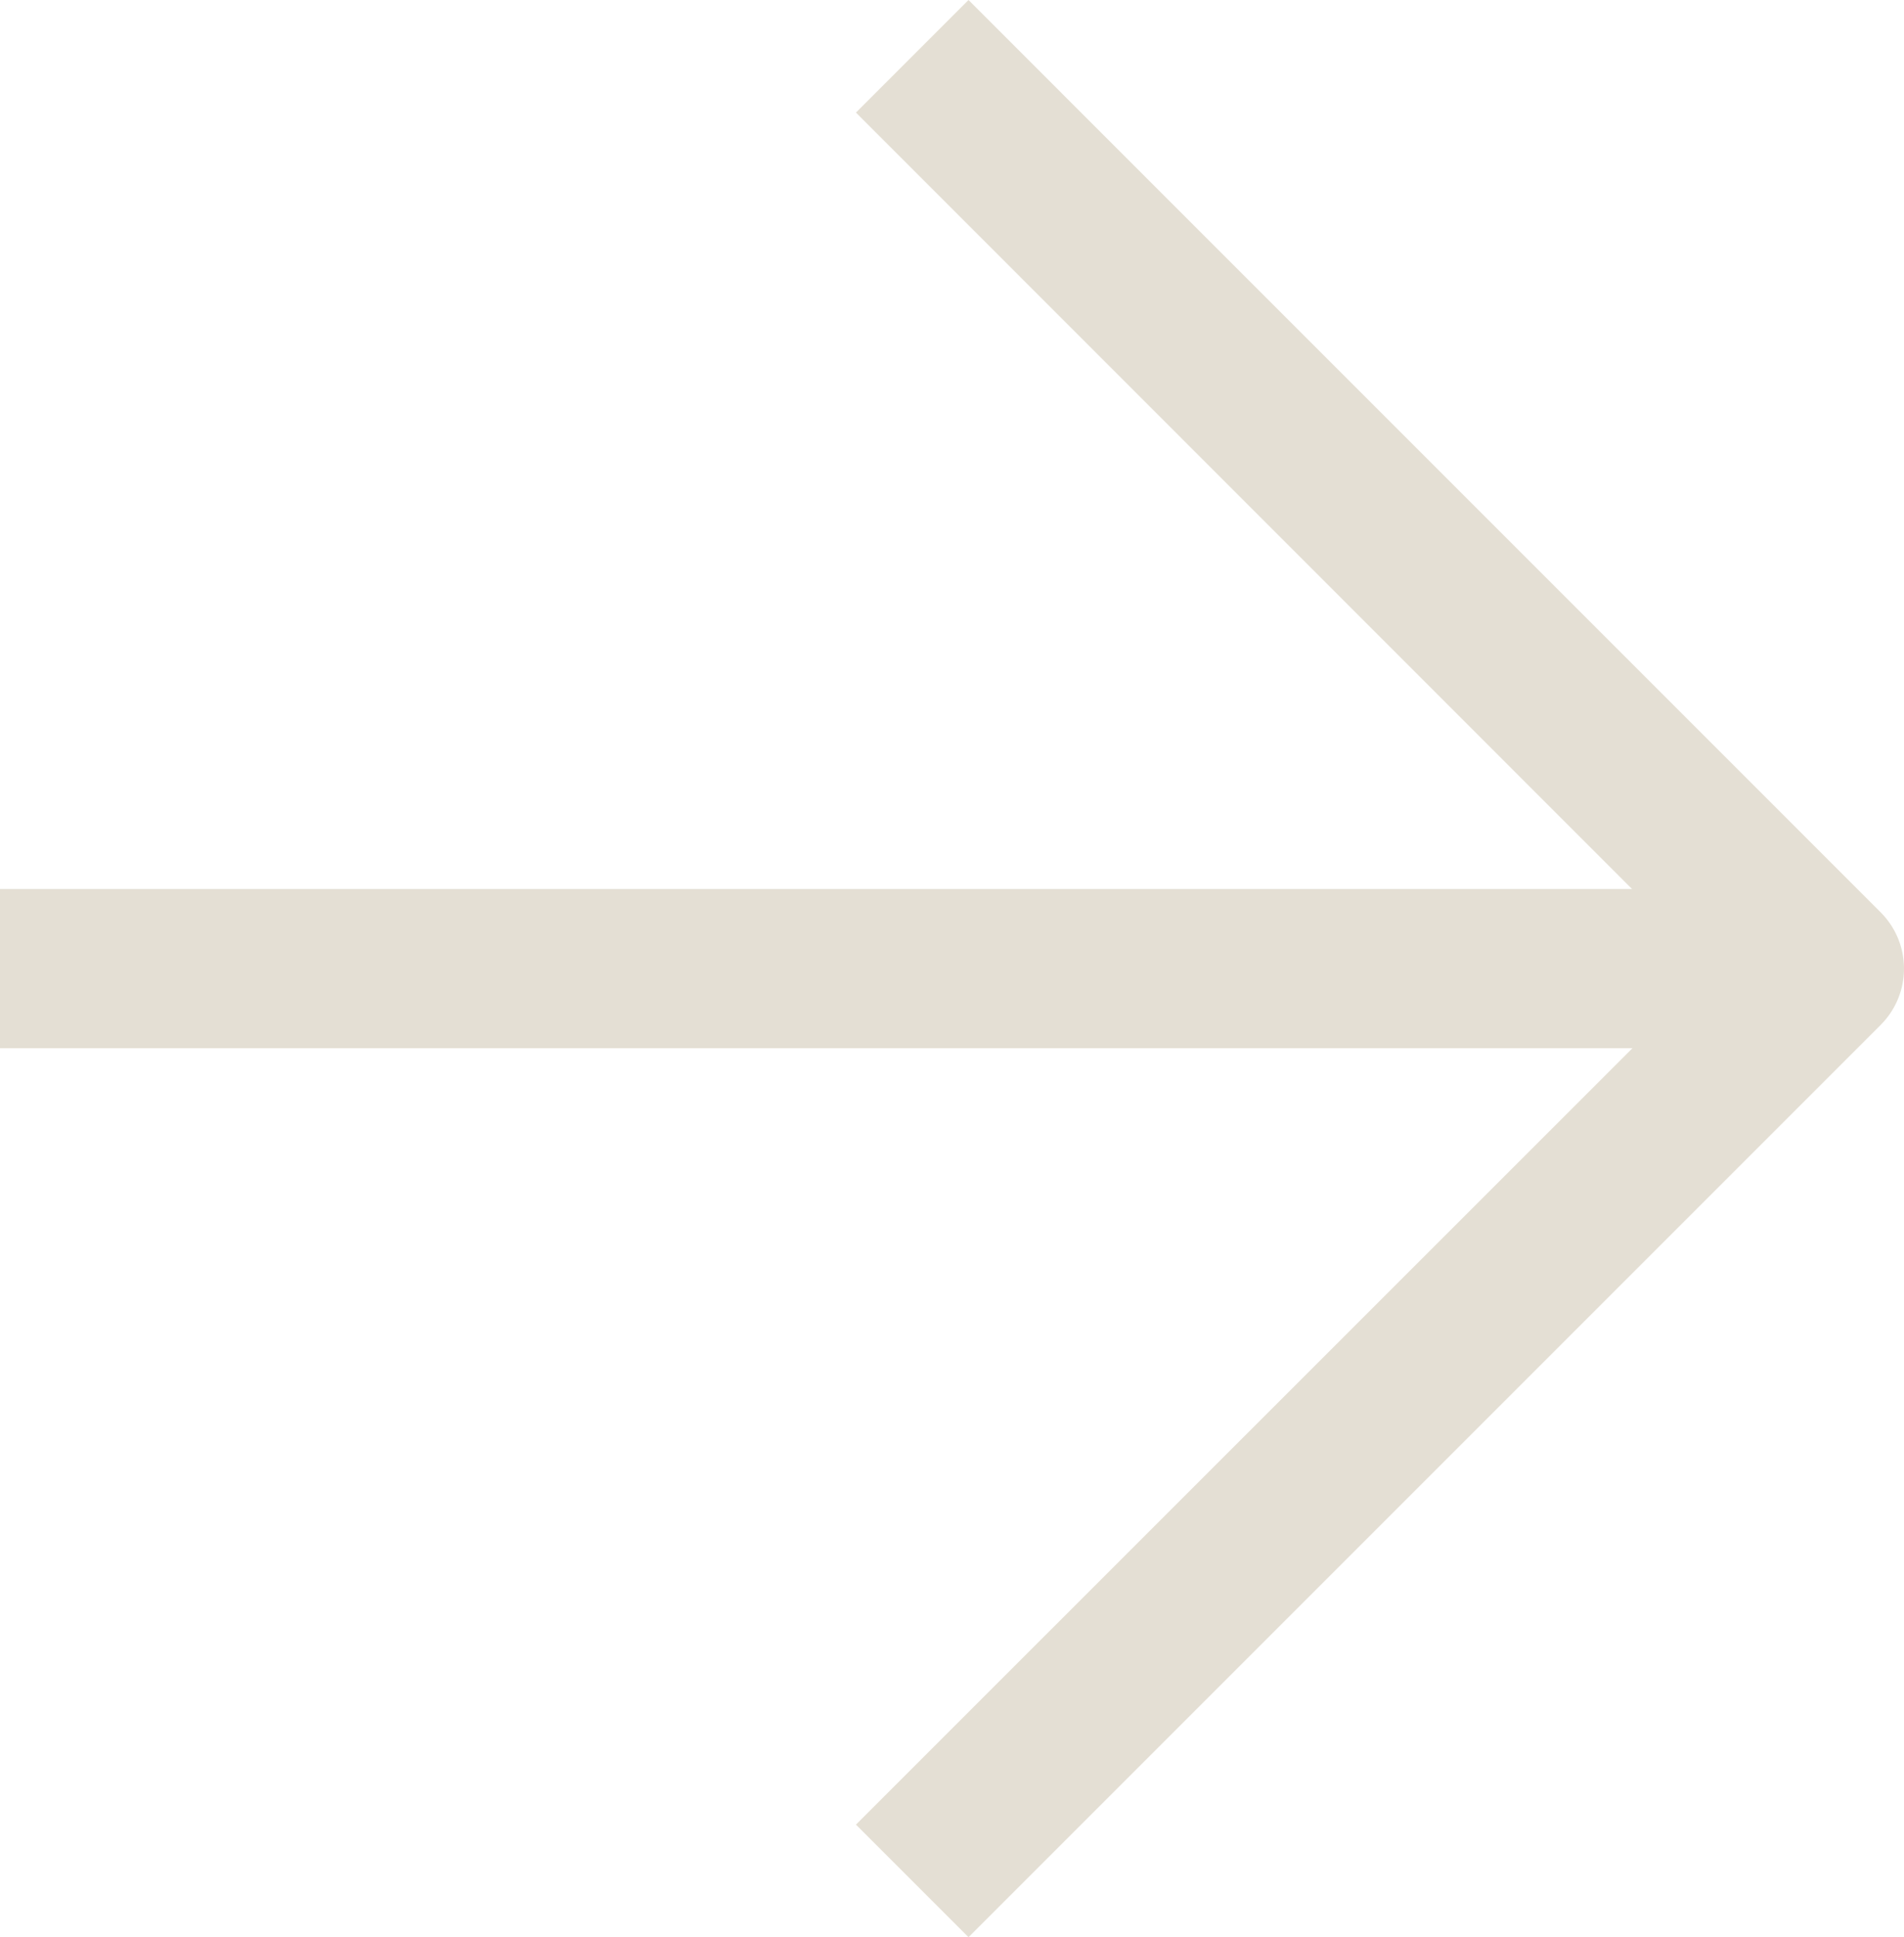 <svg xmlns="http://www.w3.org/2000/svg" width="35.182" height="35.791" viewBox="0 0 35.182 35.791">
  <g id="Icon_feather-arrow-right" transform="translate(0 0)">
    <path id="Path_166" d="M33.711,25.278H0V22.336H33.711Z" transform="translate(0 -5.911)" fill="#e4dfd4"/>
    <path id="Path_167" d="M23.588,35.791l-2.08-2.08L37.323,17.9,21.508,2.08,23.588,0,40.443,16.856a1.471,1.471,0,0,1,0,2.08L23.588,35.791Z" transform="translate(-5.692)" fill="#e4dfd4"/>
  </g>
</svg>
